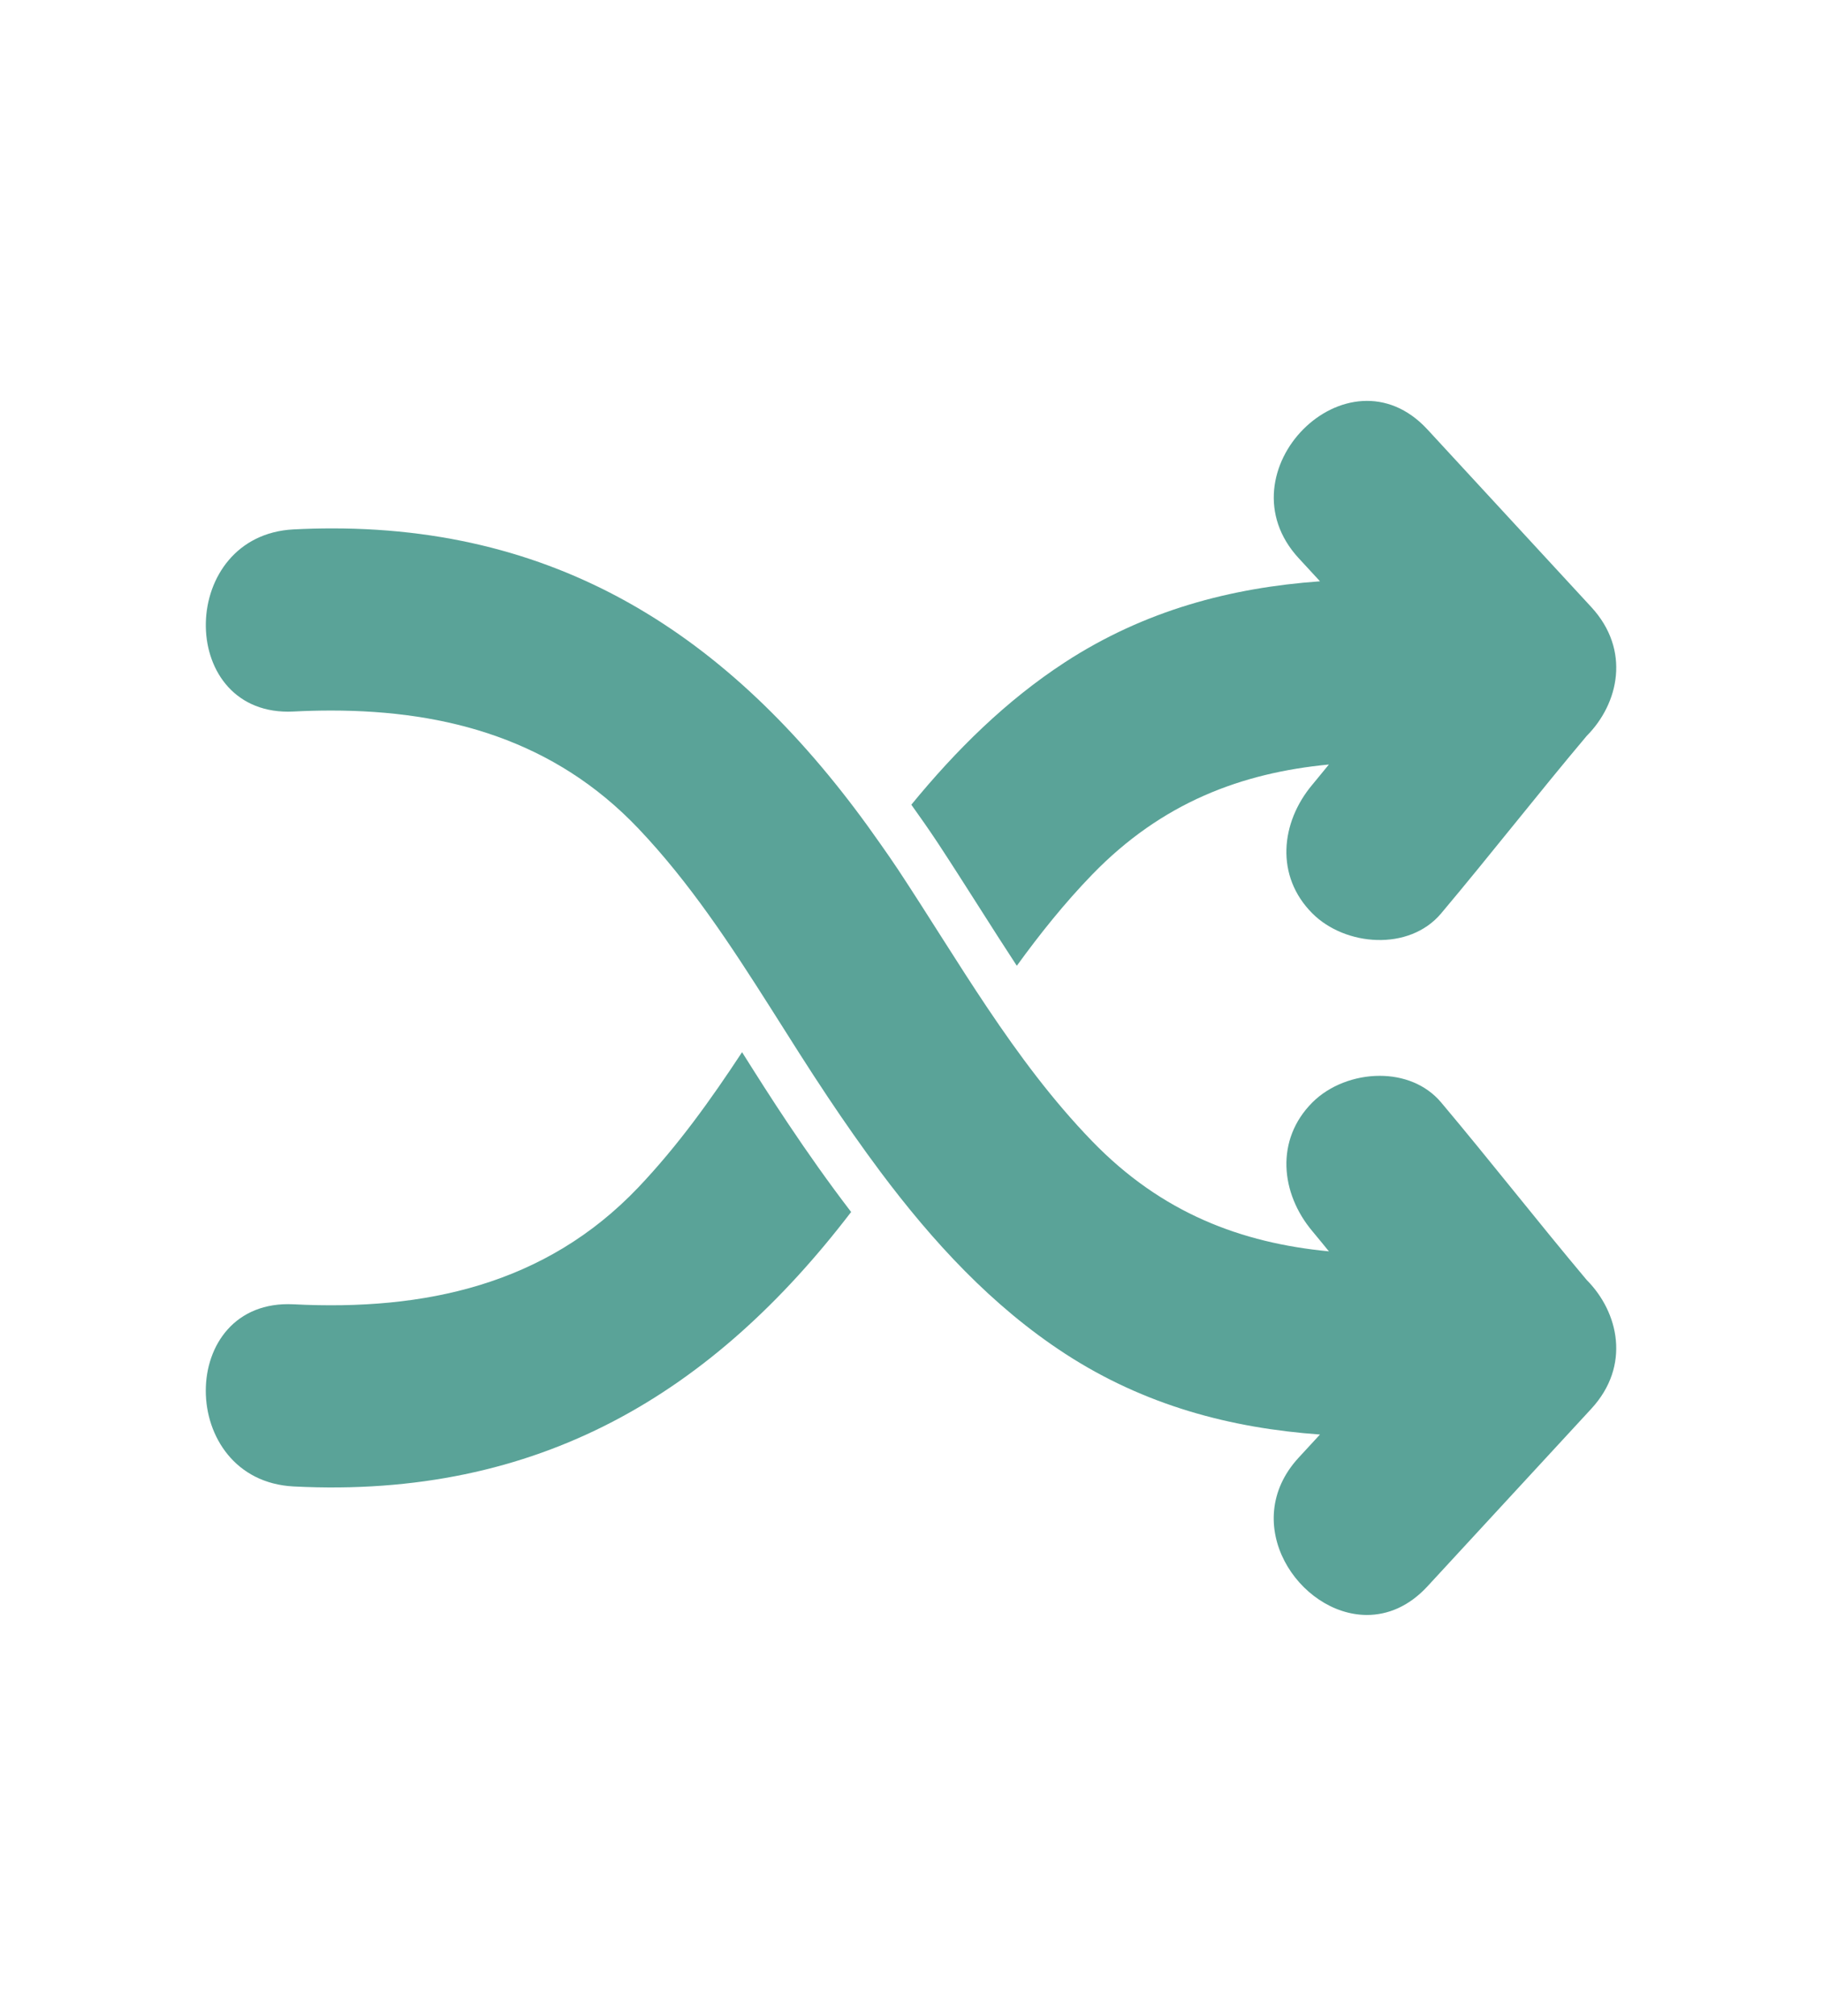 <?xml version="1.0" encoding="utf-8"?>
<!-- Generator: Adobe Illustrator 16.0.0, SVG Export Plug-In . SVG Version: 6.00 Build 0)  -->
<!DOCTYPE svg PUBLIC "-//W3C//DTD SVG 1.1//EN" "http://www.w3.org/Graphics/SVG/1.1/DTD/svg11.dtd">
<svg version="1.1" id="Capa_1" xmlns="http://www.w3.org/2000/svg" xmlns:xlink="http://www.w3.org/1999/xlink" x="0px" y="0px"
	 width="85.983px" height="95.089px" viewBox="0 0 85.983 95.089" enable-background="new 0 0 85.983 95.089" xml:space="preserve">
<g id="Usuario_-_Naranja">
</g>
<g>
	<g>
		<path fill="#5AA398" d="M35.019,49.633c-1.473,2.24-3.031,4.415-4.891,6.373c-4.384,4.609-10.103,5.833-16.271,5.52
			c-5.541-0.282-5.514,8.311,0,8.592c11.593,0.588,19.785-4.42,26.309-12.947c-1.074-1.4-2.066-2.811-2.975-4.17
			C36.442,51.884,35.718,50.743,35.019,49.633z"/>
		<path fill="#5AA398" d="M46.21,42.797c0.594,0.936,1.184,1.857,1.775,2.76c1.09-1.502,2.249-2.952,3.554-4.3
			c3.296-3.401,7.051-4.799,11.173-5.194c-0.262,0.315-0.516,0.636-0.779,0.949c-1.506,1.79-1.76,4.314,0,6.075
			c1.549,1.549,4.566,1.794,6.076,0c2.322-2.761,4.542-5.609,6.868-8.371c1.513-1.521,2.092-4.05,0.218-6.08l-7.731-8.377
			c-3.764-4.078-9.823,2.012-6.074,6.075l1.003,1.087c-4.217,0.301-8.277,1.375-12.027,3.812c-2.8,1.821-5.156,4.161-7.259,6.726
			c0.424,0.592,0.846,1.194,1.261,1.821C44.929,40.785,45.579,41.808,46.21,42.797z"/>
		<path fill="#5AA398" d="M68.009,52.003c-0.728-0.864-1.805-1.255-2.899-1.255c-1.177,0-2.374,0.453-3.177,1.255
			c-1.758,1.761-1.506,4.285,0,6.075c0.266,0.313,0.52,0.635,0.781,0.95c-4.124-0.396-7.879-1.794-11.173-5.195
			c-1.875-1.936-3.456-4.075-4.942-6.288c-1.439-2.144-2.785-4.357-4.214-6.521c-0.273-0.414-0.554-0.811-0.833-1.21
			c-6.409-9.194-14.424-14.889-25.87-14.889c-0.6,0-1.208,0.016-1.825,0.047c-5.424,0.276-5.536,8.598-0.264,8.598
			c0.088,0,0.175-0.002,0.264-0.007c0.596-0.031,1.185-0.046,1.771-0.046c5.489,0,10.541,1.402,14.501,5.568
			c2.433,2.562,4.354,5.496,6.236,8.461c0.891,1.406,1.775,2.818,2.701,4.203c0.795,1.191,1.622,2.374,2.484,3.528
			c2.461,3.286,5.251,6.327,8.715,8.58c3.75,2.438,7.811,3.51,12.027,3.811l-1.004,1.088c-2.876,3.116,0.017,7.424,3.22,7.424
			c0.976,0,1.978-0.399,2.855-1.349l7.731-8.376c1.874-2.029,1.295-4.559-0.218-6.08C72.553,57.61,70.333,54.764,68.009,52.003z"/>
	</g>
</g>
</svg>

